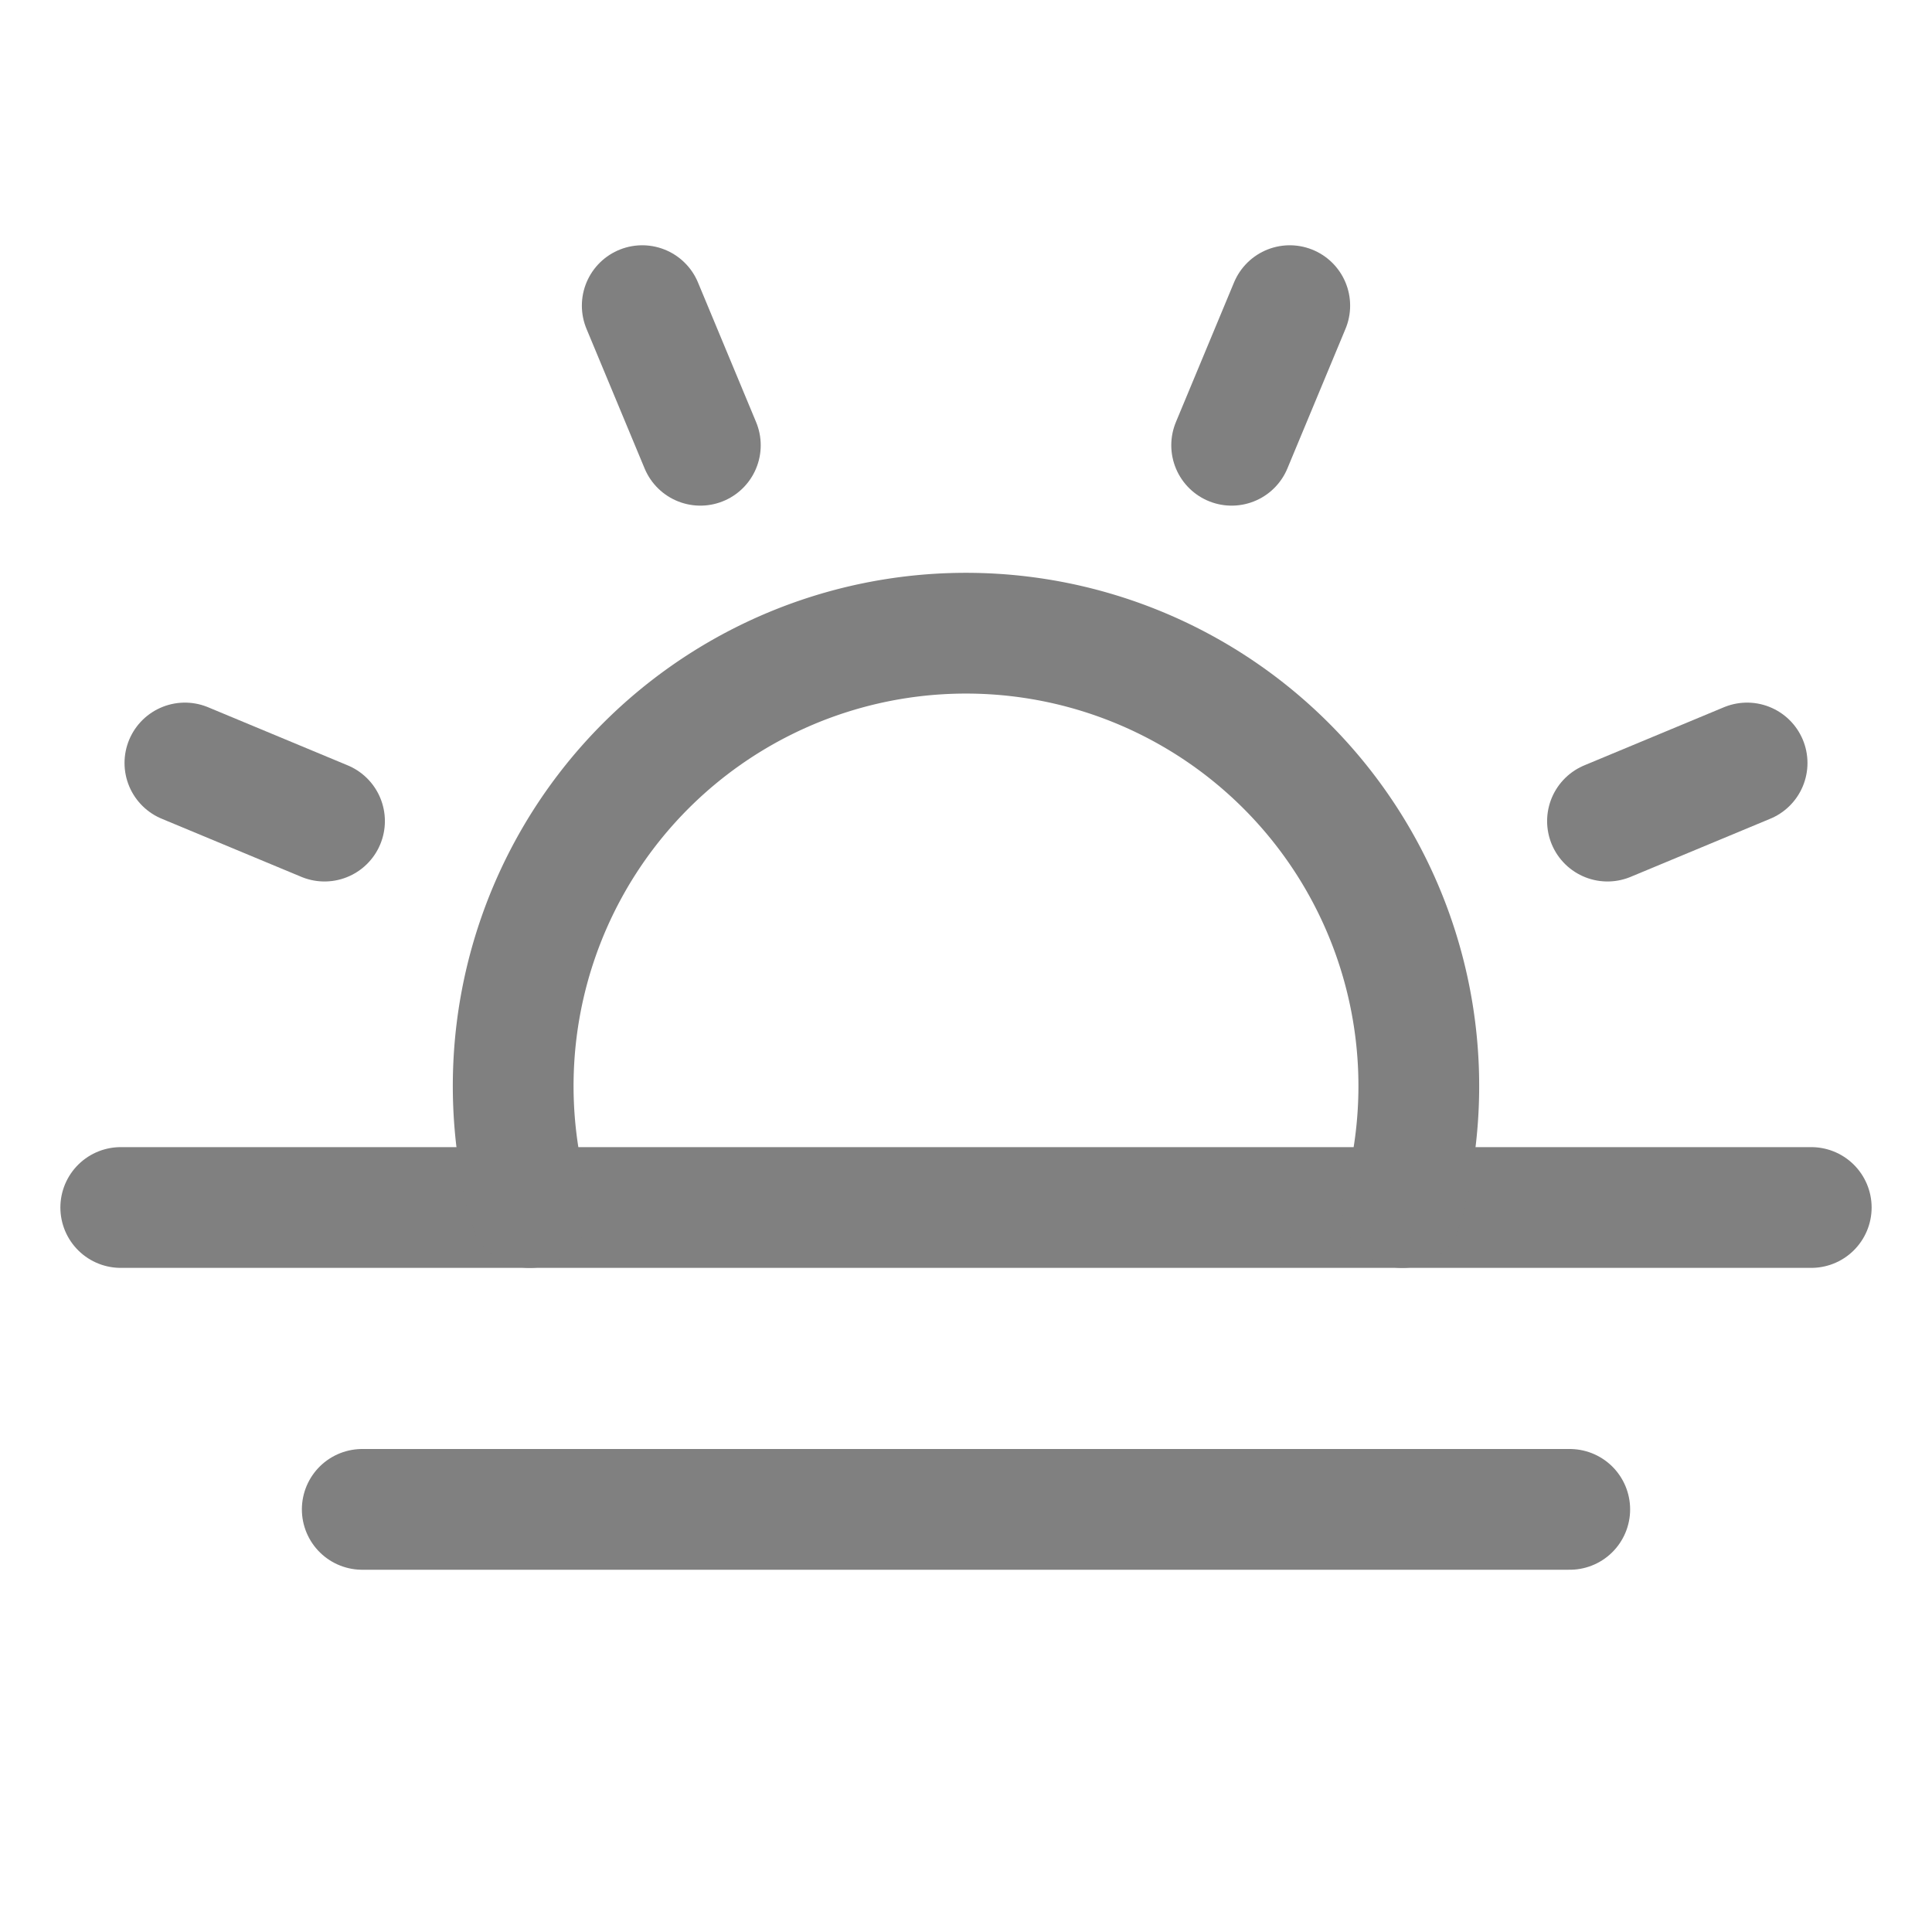 <?xml version="1.0" ?><svg viewBox="0 0 256 256" xmlns="http://www.w3.org/2000/svg"><rect fill="none" height="256" width="256"/><line fill="none" stroke="grey" stroke-linecap="round" stroke-linejoin="round" stroke-width="16" x1="92.8" x2="85.1" y1="59" y2="40.5"/><line fill="none" stroke="grey" stroke-linecap="round" stroke-linejoin="round" stroke-width="16" x1="43" x2="24.5" y1="108.8" y2="101.1"/><line fill="none" stroke="grey" stroke-linecap="round" stroke-linejoin="round" stroke-width="16" x1="213" x2="231.5" y1="108.8" y2="101.1"/><line fill="none" stroke="grey" stroke-linecap="round" stroke-linejoin="round" stroke-width="16" x1="163.2" x2="170.9" y1="59" y2="40.5"/><line fill="none" stroke="grey" stroke-linecap="round" stroke-linejoin="round" stroke-width="16" x1="240" x2="16" y1="160" y2="160"/><line fill="none" stroke="grey" stroke-linecap="round" stroke-linejoin="round" stroke-width="16" x1="208" x2="48" y1="200" y2="200"/><path d="M70.2,160a60,60,0,1,1,115.6,0" fill="none" stroke="grey" stroke-linecap="round" stroke-linejoin="round" stroke-width="16"/></svg>
